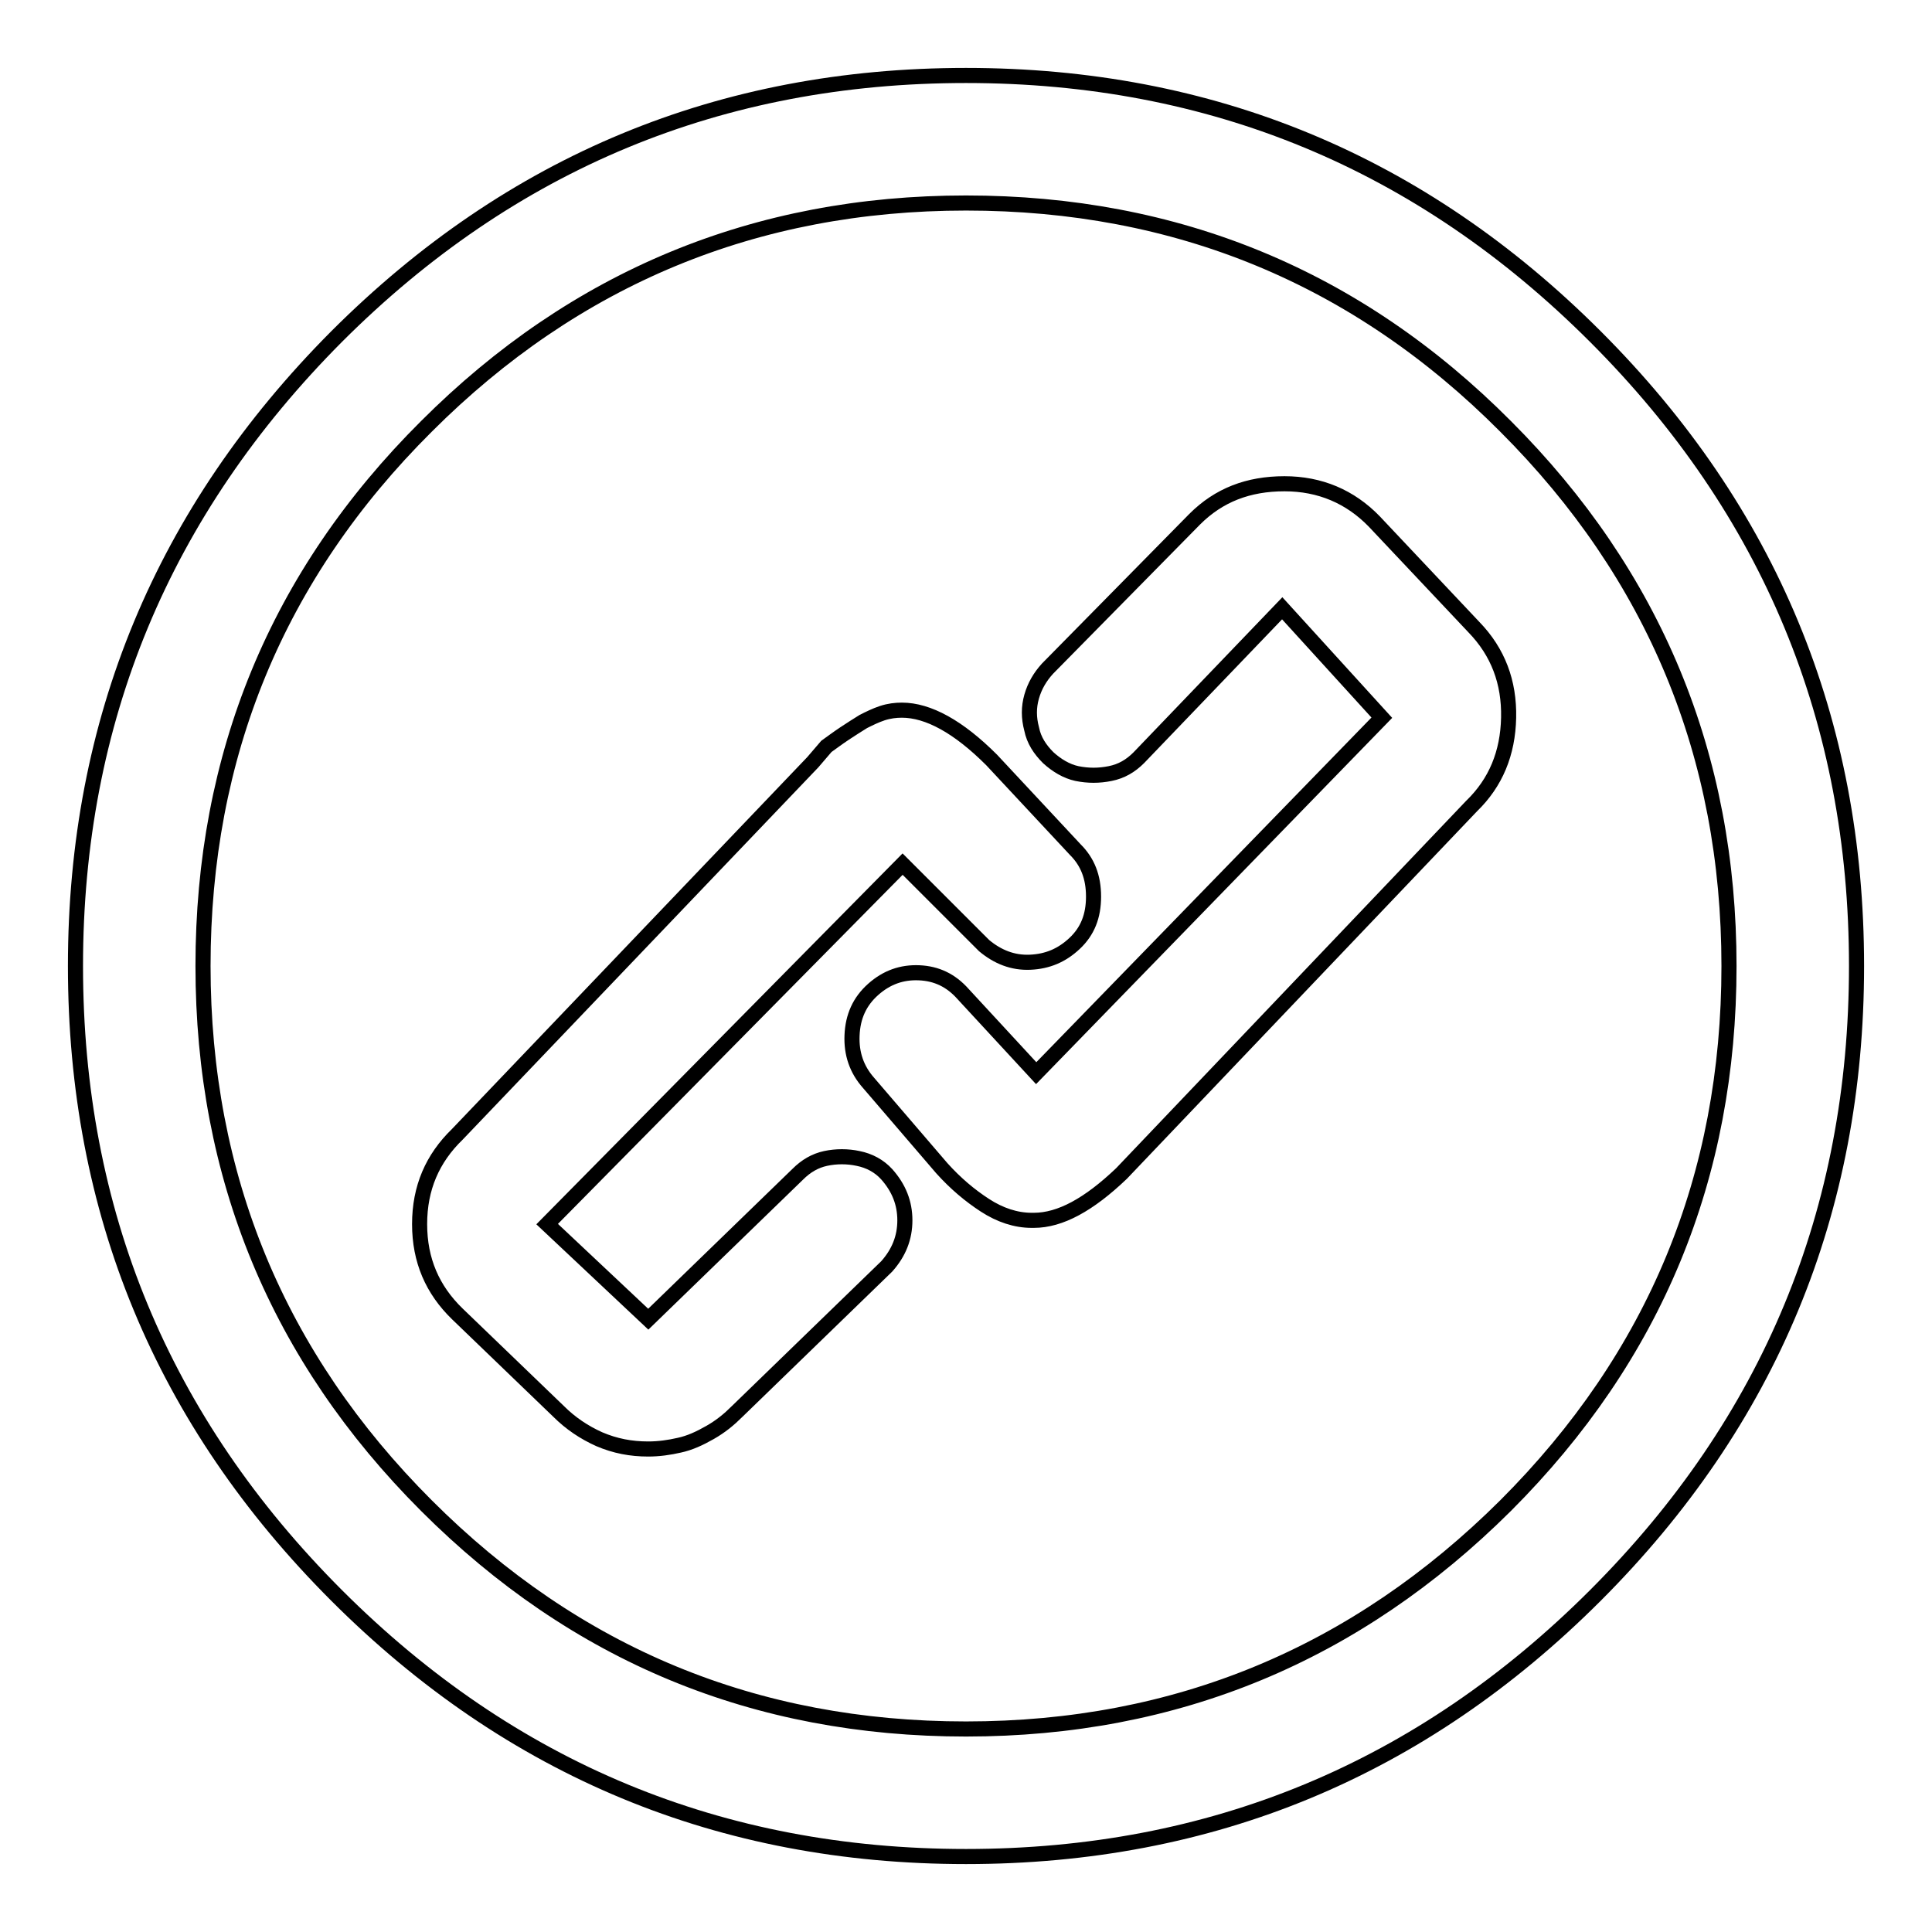 <?xml version="1.0" encoding="utf-8"?>
<!-- Svg Vector Icons : http://www.onlinewebfonts.com/icon -->
<!DOCTYPE svg PUBLIC "-//W3C//DTD SVG 1.1//EN" "http://www.w3.org/Graphics/SVG/1.1/DTD/svg11.dtd">
<svg version="1.1" xmlns="http://www.w3.org/2000/svg" xmlns:xlink="http://www.w3.org/1999/xlink" x="0px" y="0px" viewBox="0 0 256 256" enable-background="new 0 0 256 256" xml:space="preserve">
<g> <path stroke-width="2" fill-opacity="0" stroke="#000000"  d="M137,161.7h-0.3c-2.1,0-4.2-0.7-6.2-2c-2-1.3-3.9-2.9-5.7-4.9l-9.7-11.3c-1.6-1.8-2.3-3.9-2.2-6.3 c0.1-2.5,1-4.5,2.8-6.1c1.8-1.6,3.8-2.3,6.1-2.2c2.3,0.1,4.2,1,5.8,2.8l9.7,10.5l45.8-47.1l-13.2-14.5l-19,19.8 c-1.1,1.1-2.3,1.8-3.8,2.1c-1.5,0.3-2.9,0.3-4.4,0c-1.4-0.3-2.7-1.1-3.8-2.1c-1.1-1.1-1.9-2.3-2.2-3.8c-0.4-1.5-0.4-2.9,0-4.3 c0.4-1.4,1.1-2.6,2.1-3.7l19.5-19.8c3.2-3.2,7.1-4.7,11.9-4.7c4.7,0,8.7,1.7,11.9,5l13.2,14c3.2,3.3,4.7,7.3,4.6,12 c-0.1,4.7-1.7,8.6-4.9,11.7l-46.4,48.7C144.3,159.6,140.5,161.7,137,161.7L137,161.7z M85.9,192c-2.3,0-4.4-0.4-6.5-1.3 c-2-0.9-3.8-2.1-5.4-3.7l-13.4-12.9c-3.3-3.2-5-7.1-5-11.9s1.7-8.7,5-11.9l47.1-49.3l1.8-2.1c0.7-0.5,1.5-1.1,2.4-1.7 c0.9-0.6,1.7-1.1,2.5-1.6c0.8-0.4,1.6-0.8,2.5-1.1c0.9-0.3,1.8-0.4,2.6-0.4c3.5,0,7.5,2.2,11.9,6.6l11.1,11.9 c1.6,1.6,2.4,3.6,2.4,6.2s-0.8,4.6-2.5,6.2c-1.7,1.6-3.6,2.4-5.9,2.5c-2.3,0.1-4.3-0.7-6.1-2.2l-10.8-10.8l-47.1,47.7l13.4,12.6 l19.8-19.2c1.1-1.1,2.3-1.8,3.7-2.1c1.4-0.3,2.9-0.3,4.3,0c1.5,0.3,2.8,1,3.8,2.1c1.6,1.8,2.4,3.8,2.4,6.1c0,2.3-0.8,4.3-2.4,6.1 L97.7,187c-1.1,1.1-2.2,2-3.6,2.8s-2.7,1.4-4.1,1.7C88.7,191.8,87.3,192,85.9,192L85.9,192z M128,246c-32.5,0-60.3-11.5-83.4-34.6 C21.5,188.3,10,160.5,10,128c0-32.5,11.6-60.3,34.6-83.4C67.7,21.5,95.5,10,128,10s60.3,11.5,83.4,34.6 C234.5,67.7,246,95.5,246,128c0,32.5-11.5,60.3-34.6,83.4C188.3,234.5,160.5,246,128,246z M128,26.9c-27.9,0-51.8,9.9-71.5,29.6 C36.7,76.2,26.9,100.1,26.9,128c0,27.9,9.9,51.8,29.6,71.5c19.8,19.8,43.6,29.6,71.5,29.6c27.9,0,51.7-9.9,71.5-29.6 c19.8-19.8,29.6-43.6,29.6-71.5c0-27.9-9.9-51.8-29.6-71.5C179.8,36.7,155.9,26.9,128,26.9z"/></g>
</svg>